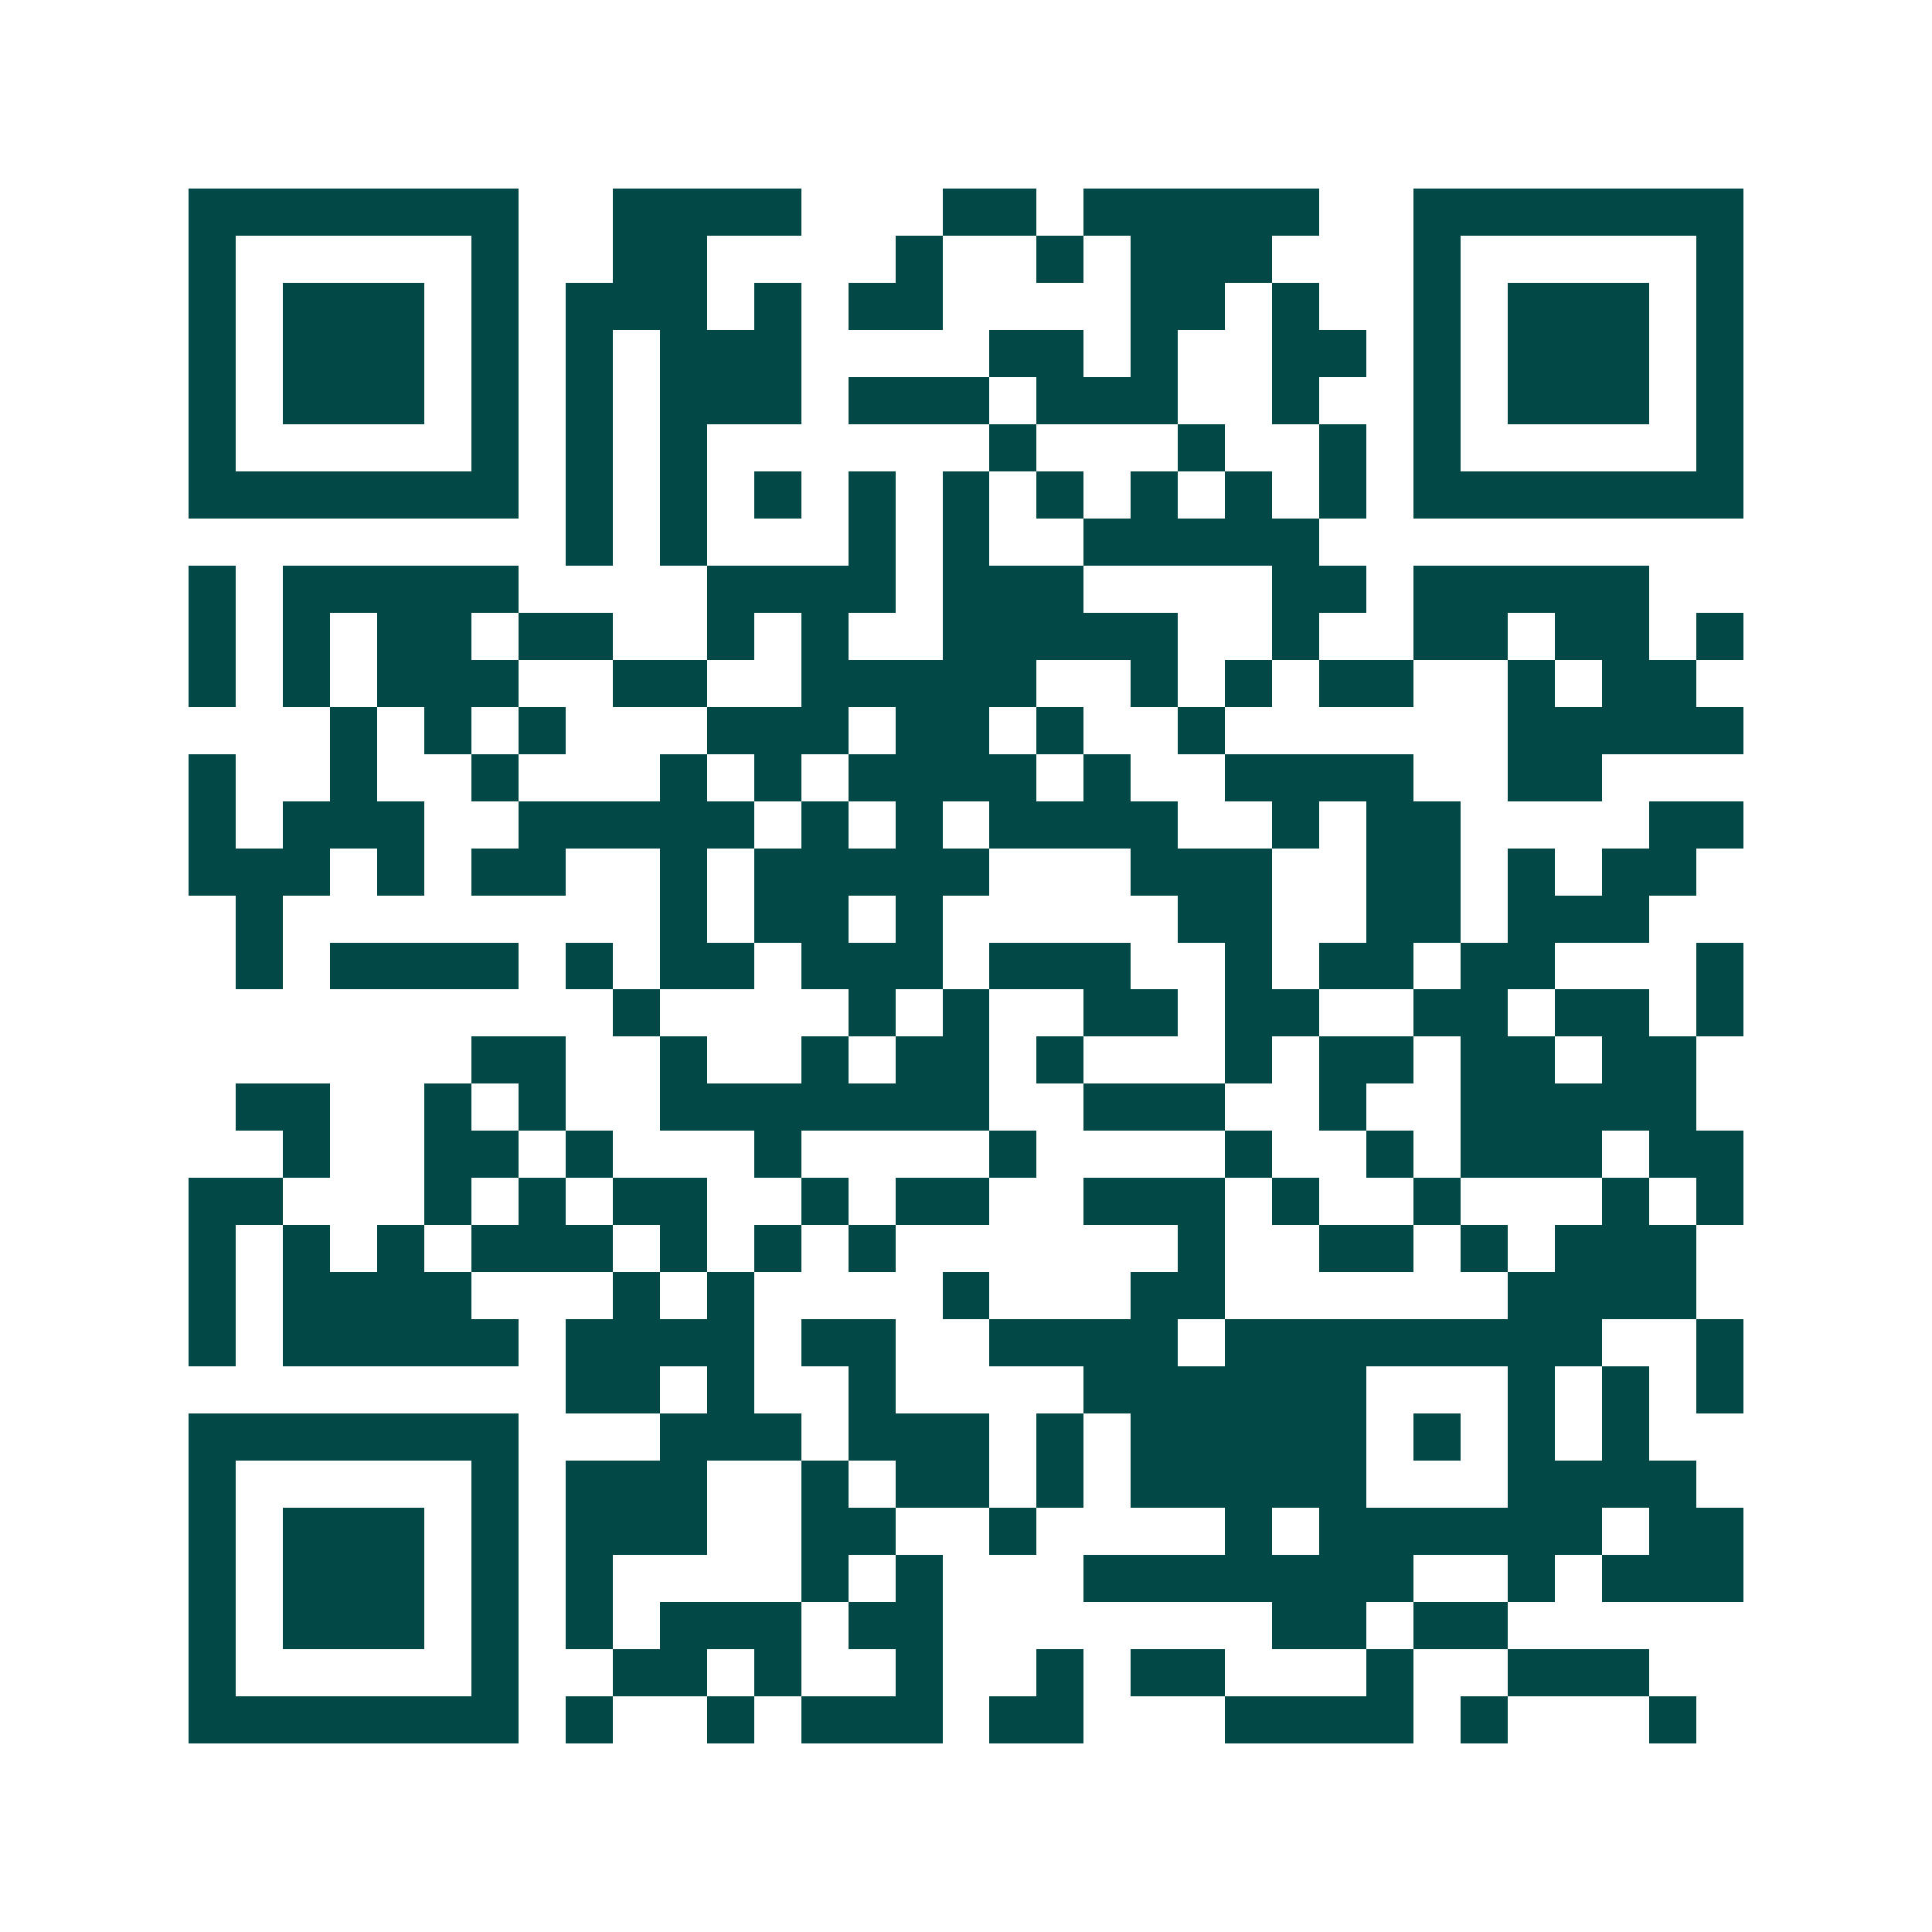 <svg xmlns="http://www.w3.org/2000/svg" width="200" height="200" viewBox="0 0 41 41" shape-rendering="crispEdges"><path fill="#ffffff" d="M0 0h41v41H0z"/><path stroke="#014847" d="M4 4.5h7m2 0h4m3 0h2m1 0h5m2 0h7M4 5.5h1m5 0h1m2 0h2m4 0h1m2 0h1m1 0h3m3 0h1m5 0h1M4 6.5h1m1 0h3m1 0h1m1 0h3m1 0h1m1 0h2m4 0h2m1 0h1m2 0h1m1 0h3m1 0h1M4 7.5h1m1 0h3m1 0h1m1 0h1m1 0h3m4 0h2m1 0h1m2 0h2m1 0h1m1 0h3m1 0h1M4 8.5h1m1 0h3m1 0h1m1 0h1m1 0h3m1 0h3m1 0h3m2 0h1m2 0h1m1 0h3m1 0h1M4 9.5h1m5 0h1m1 0h1m1 0h1m6 0h1m3 0h1m2 0h1m1 0h1m5 0h1M4 10.5h7m1 0h1m1 0h1m1 0h1m1 0h1m1 0h1m1 0h1m1 0h1m1 0h1m1 0h1m1 0h7M12 11.5h1m1 0h1m3 0h1m1 0h1m2 0h5M4 12.5h1m1 0h5m4 0h4m1 0h3m4 0h2m1 0h5M4 13.5h1m1 0h1m1 0h2m1 0h2m2 0h1m1 0h1m2 0h5m2 0h1m2 0h2m1 0h2m1 0h1M4 14.5h1m1 0h1m1 0h3m2 0h2m2 0h5m2 0h1m1 0h1m1 0h2m2 0h1m1 0h2M7 15.5h1m1 0h1m1 0h1m3 0h3m1 0h2m1 0h1m2 0h1m6 0h5M4 16.5h1m2 0h1m2 0h1m3 0h1m1 0h1m1 0h4m1 0h1m2 0h4m2 0h2M4 17.5h1m1 0h3m2 0h5m1 0h1m1 0h1m1 0h4m2 0h1m1 0h2m4 0h2M4 18.5h3m1 0h1m1 0h2m2 0h1m1 0h5m3 0h3m2 0h2m1 0h1m1 0h2M5 19.5h1m8 0h1m1 0h2m1 0h1m5 0h2m2 0h2m1 0h3M5 20.5h1m1 0h4m1 0h1m1 0h2m1 0h3m1 0h3m2 0h1m1 0h2m1 0h2m3 0h1M13 21.5h1m4 0h1m1 0h1m2 0h2m1 0h2m2 0h2m1 0h2m1 0h1M10 22.5h2m2 0h1m2 0h1m1 0h2m1 0h1m3 0h1m1 0h2m1 0h2m1 0h2M5 23.5h2m2 0h1m1 0h1m2 0h7m2 0h3m2 0h1m2 0h5M6 24.5h1m2 0h2m1 0h1m3 0h1m4 0h1m4 0h1m2 0h1m1 0h3m1 0h2M4 25.5h2m3 0h1m1 0h1m1 0h2m2 0h1m1 0h2m2 0h3m1 0h1m2 0h1m3 0h1m1 0h1M4 26.5h1m1 0h1m1 0h1m1 0h3m1 0h1m1 0h1m1 0h1m6 0h1m2 0h2m1 0h1m1 0h3M4 27.5h1m1 0h4m3 0h1m1 0h1m4 0h1m3 0h2m6 0h4M4 28.5h1m1 0h5m1 0h4m1 0h2m2 0h4m1 0h8m2 0h1M12 29.5h2m1 0h1m2 0h1m4 0h6m3 0h1m1 0h1m1 0h1M4 30.5h7m3 0h3m1 0h3m1 0h1m1 0h5m1 0h1m1 0h1m1 0h1M4 31.5h1m5 0h1m1 0h3m2 0h1m1 0h2m1 0h1m1 0h5m3 0h4M4 32.5h1m1 0h3m1 0h1m1 0h3m2 0h2m2 0h1m4 0h1m1 0h6m1 0h2M4 33.5h1m1 0h3m1 0h1m1 0h1m4 0h1m1 0h1m3 0h7m2 0h1m1 0h3M4 34.5h1m1 0h3m1 0h1m1 0h1m1 0h3m1 0h2m7 0h2m1 0h2M4 35.5h1m5 0h1m2 0h2m1 0h1m2 0h1m2 0h1m1 0h2m3 0h1m2 0h3M4 36.5h7m1 0h1m2 0h1m1 0h3m1 0h2m3 0h4m1 0h1m3 0h1"/></svg>
